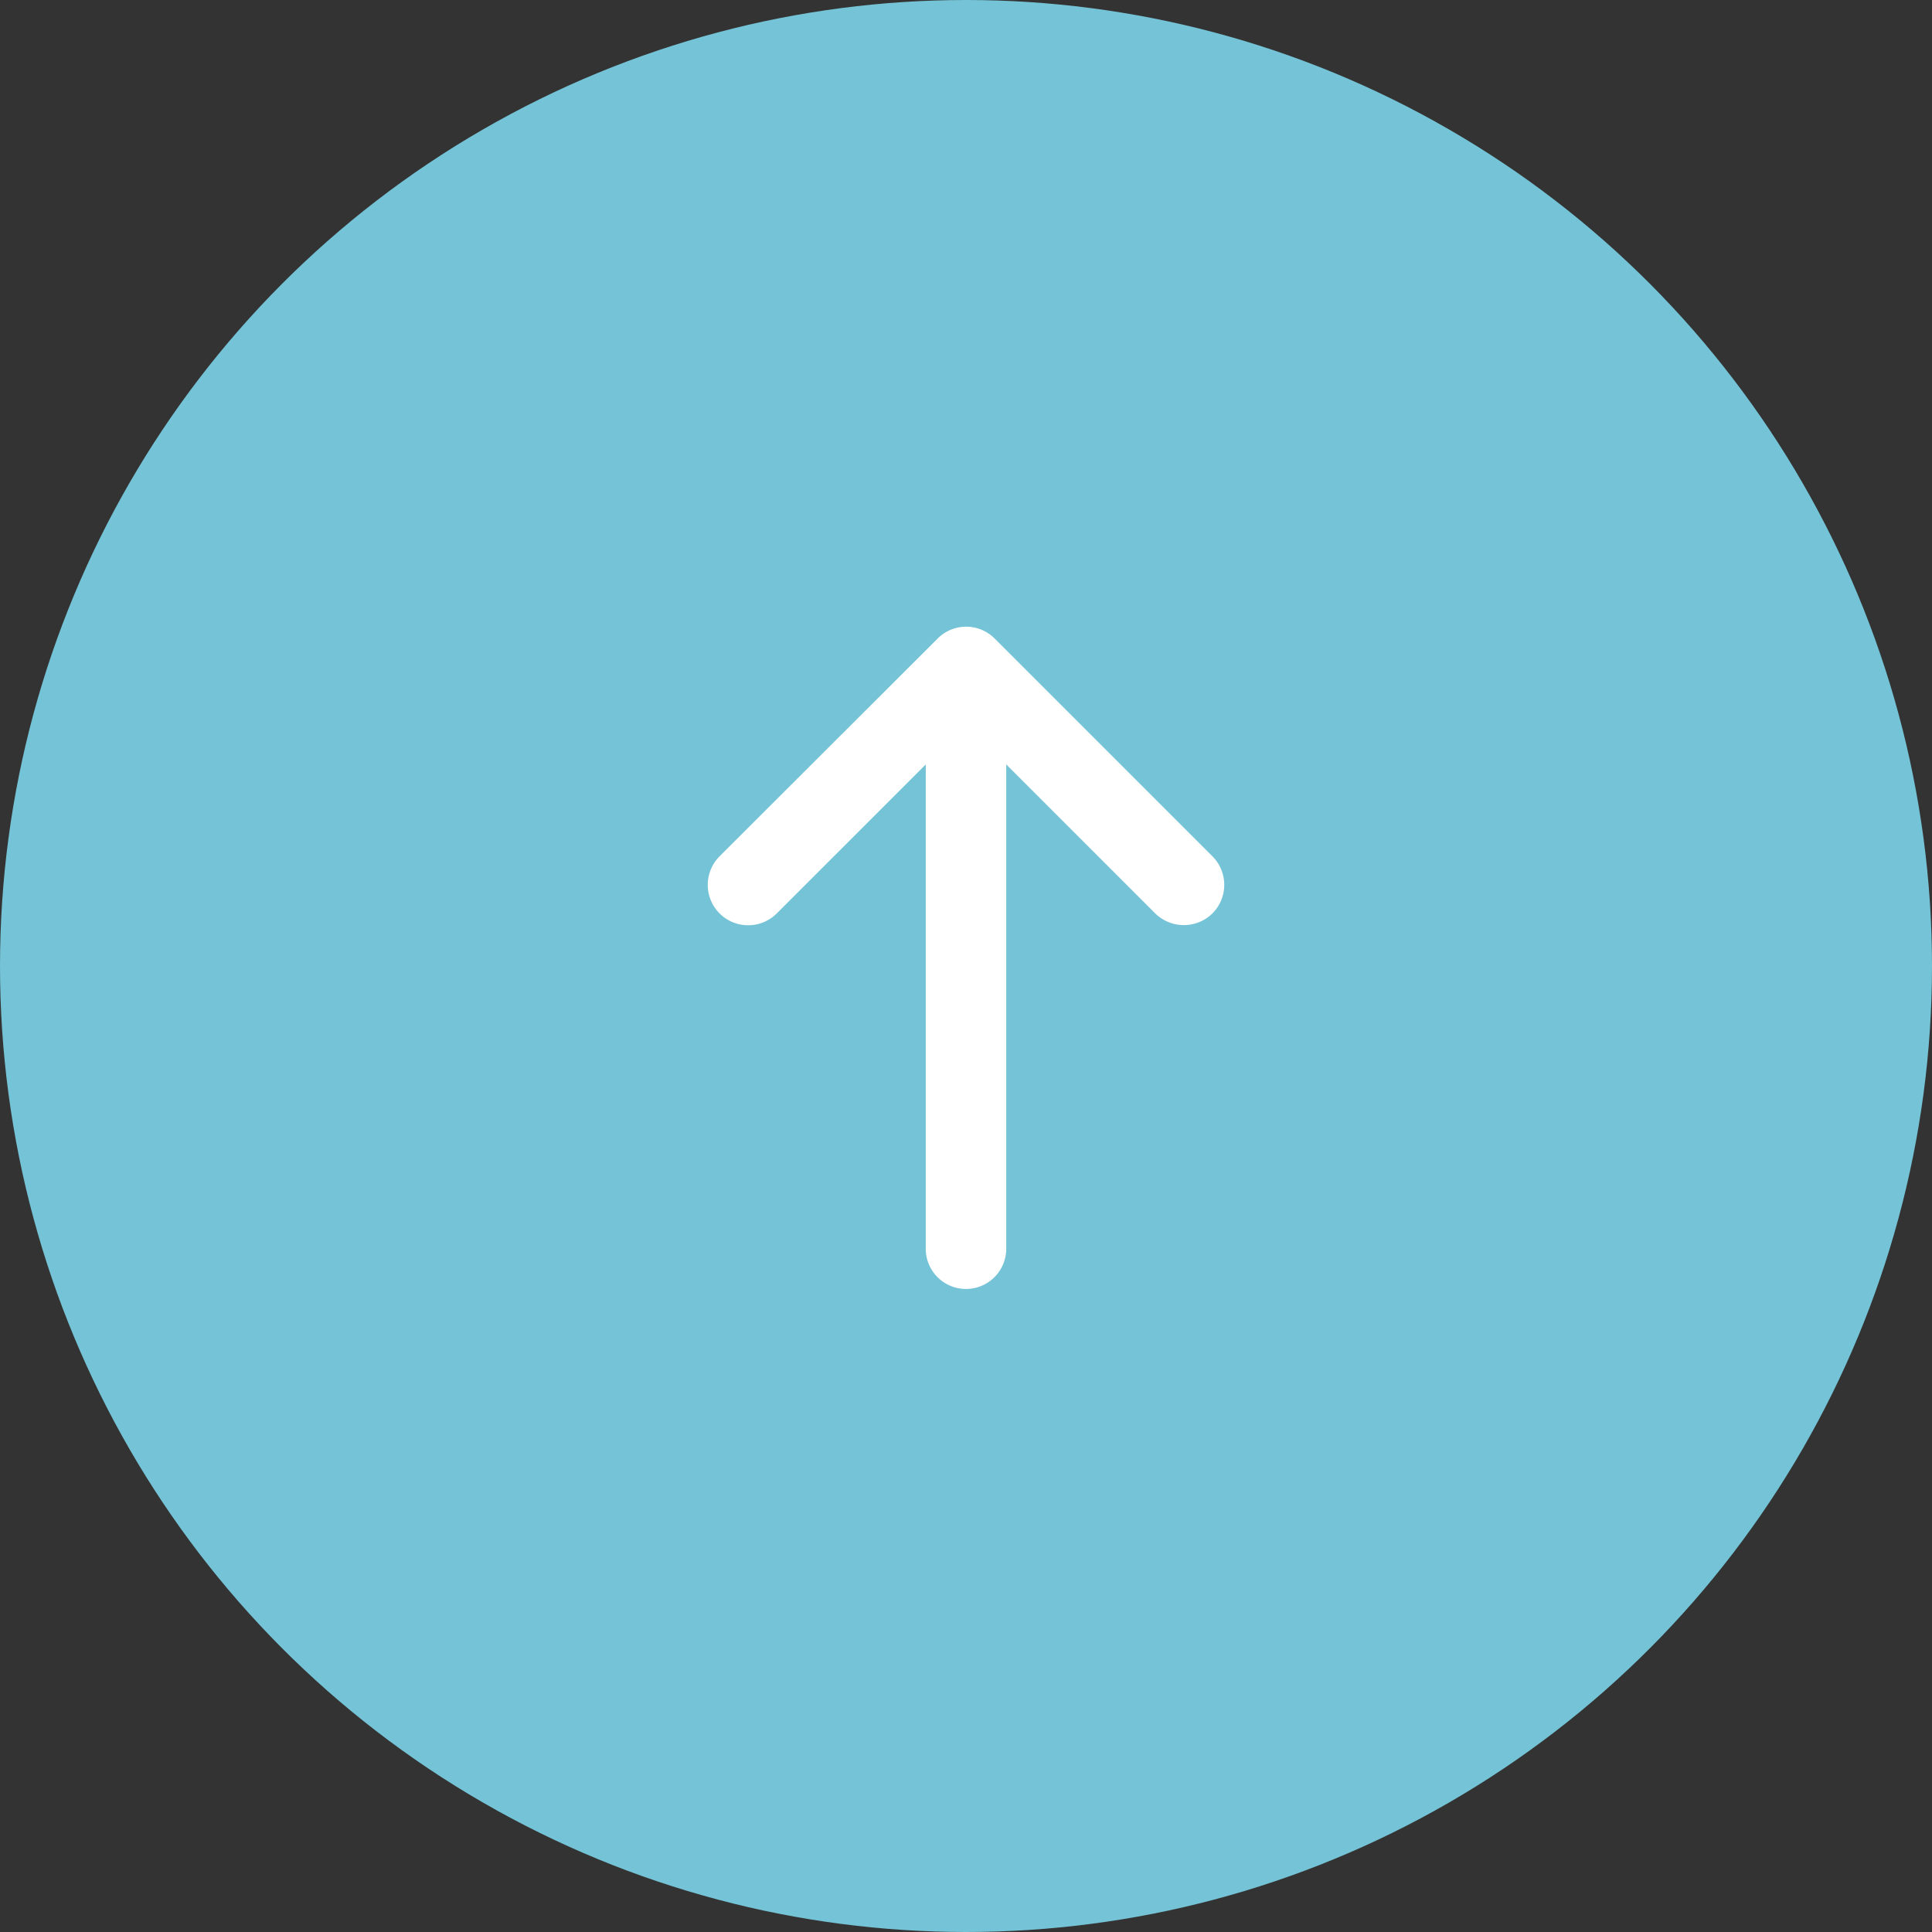<svg id="pagetop.svg" xmlns="http://www.w3.org/2000/svg" width="60" height="60" viewBox="0 0 60 60">
  <rect x="0" y="0" width="60" height="60" fill="#333333" stroke="none"/>
  <defs>
    <style>
      .cls-1 {
        fill: #74c3d6;
      }

      .cls-2 {
        fill: #fff;
        fill-rule: evenodd;
      }
    </style>
  </defs>
  <circle id="シェイプ" class="cls-1" cx="30" cy="30" r="30"/>
  <path id="シェイプ-2" data-name="シェイプ" class="cls-2" d="M2474.37,3990.08l-6.77,6.76a1.255,1.255,0,1,0,1.77,1.78l4.63-4.63v15.04a1.25,1.25,0,1,0,2.5,0v-15.04l4.63,4.63a1.268,1.268,0,0,0,1.77,0,1.255,1.255,0,0,0,0-1.78l-6.76-6.76A1.249,1.249,0,0,0,2474.37,3990.08Z" transform="translate(-2445.25 -3970.25)"/>
</svg>
